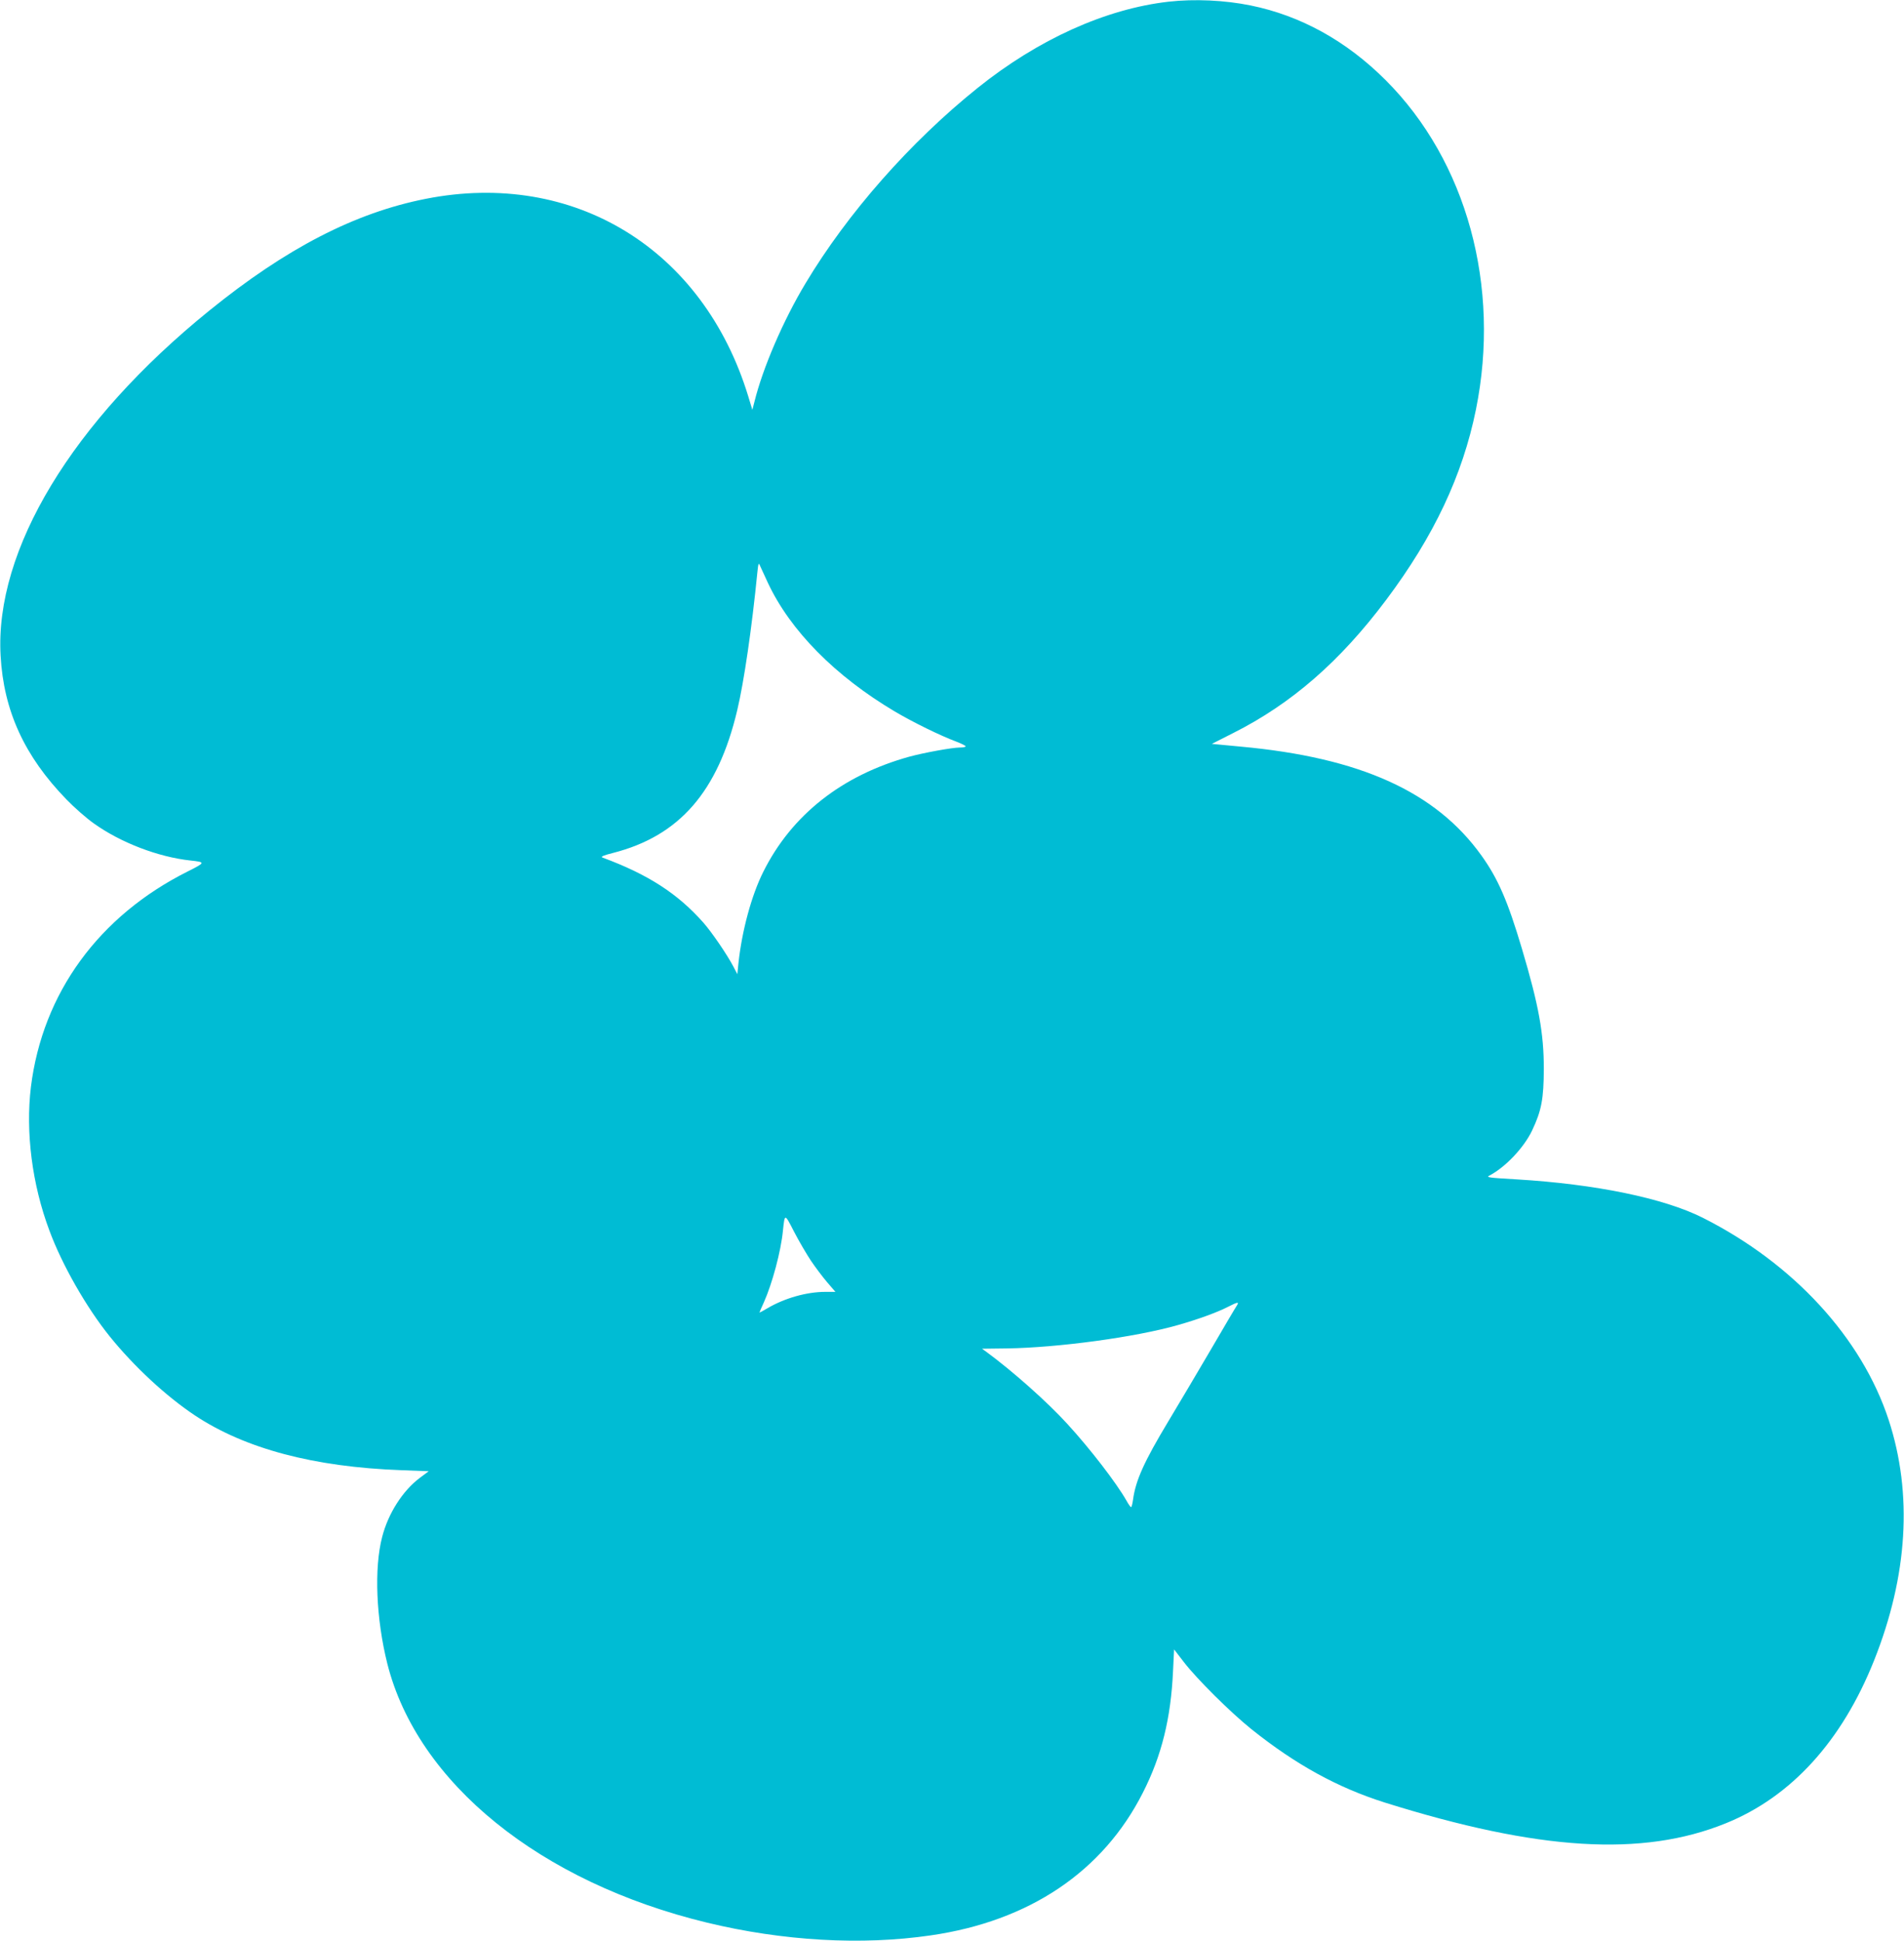 <?xml version="1.0" standalone="no"?>
<!DOCTYPE svg PUBLIC "-//W3C//DTD SVG 20010904//EN"
 "http://www.w3.org/TR/2001/REC-SVG-20010904/DTD/svg10.dtd">
<svg version="1.0" xmlns="http://www.w3.org/2000/svg"
 width="1256pt" height="1280pt" viewBox="0 0 1256 1280"
 preserveAspectRatio="xMidYMid meet">
<g transform="translate(0,1280) scale(0.1,-0.1)"
fill="#00bcd4" stroke="none">
<path d="M7710 12789 c-415 -47 -861 -248 -1261 -569 -444 -356 -859 -827
-1136 -1290 -146 -243 -281 -556 -336 -779 l-14 -54 -27 89 c-297 973 -1150
1495 -2126 1303 -469 -92 -923 -327 -1430 -738 -904 -732 -1416 -1579 -1376
-2276 20 -362 157 -662 434 -947 51 -53 132 -124 180 -158 179 -128 426 -222
637 -245 102 -11 101 -13 -14 -71 -589 -294 -960 -803 -1037 -1422 -36 -297 7
-642 122 -948 83 -225 244 -507 398 -698 159 -197 371 -394 562 -521 330 -219
784 -340 1360 -361 l182 -7 -59 -44 c-113 -85 -208 -234 -248 -389 -54 -206
-40 -541 34 -836 198 -786 1008 -1442 2109 -1708 500 -121 1019 -151 1476 -84
650 94 1136 421 1399 941 124 243 185 492 199 801 l7 144 64 -83 c85 -111 309
-333 446 -443 294 -235 570 -386 880 -484 1015 -318 1699 -360 2249 -137 433
175 767 543 979 1075 222 558 255 1098 96 1585 -178 543 -629 1033 -1227 1334
-257 129 -707 222 -1229 253 -189 11 -202 13 -176 26 104 55 226 183 280 297
62 131 76 208 77 405 0 235 -33 419 -145 795 -93 312 -157 460 -266 612 -301
421 -800 647 -1589 719 l-190 18 140 71 c386 194 707 474 1011 880 314 419
503 820 591 1253 165 814 -61 1639 -595 2173 -259 259 -561 426 -891 493 -172
35 -371 44 -540 25z m-2644 -3834 c148 -315 444 -614 836 -847 122 -72 297
-158 406 -199 34 -13 62 -27 62 -31 0 -5 -17 -8 -38 -8 -50 0 -236 -34 -332
-60 -446 -123 -778 -385 -965 -760 -78 -156 -141 -389 -164 -605 l-7 -70 -26
50 c-42 80 -141 225 -198 290 -170 192 -365 318 -665 429 -15 6 3 14 70 31
437 112 691 404 818 940 45 188 97 546 133 910 6 60 9 66 17 45 6 -14 30 -65
53 -115z m283 -4469 c29 -43 77 -107 107 -142 l55 -64 -66 0 c-123 0 -269 -41
-384 -109 -28 -17 -51 -29 -51 -27 0 2 13 32 29 67 55 123 113 337 126 475 12
112 11 112 73 -9 32 -62 82 -147 111 -191z m2809 -298 c-9 -13 -86 -144 -173
-293 -87 -148 -212 -360 -278 -469 -160 -266 -216 -390 -233 -518 -4 -27 -9
-48 -13 -48 -3 0 -17 19 -30 43 -66 116 -237 339 -390 506 -131 144 -362 349
-535 476 l-28 20 164 2 c338 5 848 74 1128 154 134 38 260 84 330 120 67 34
76 35 58 7z"/>
</g>
</svg>
